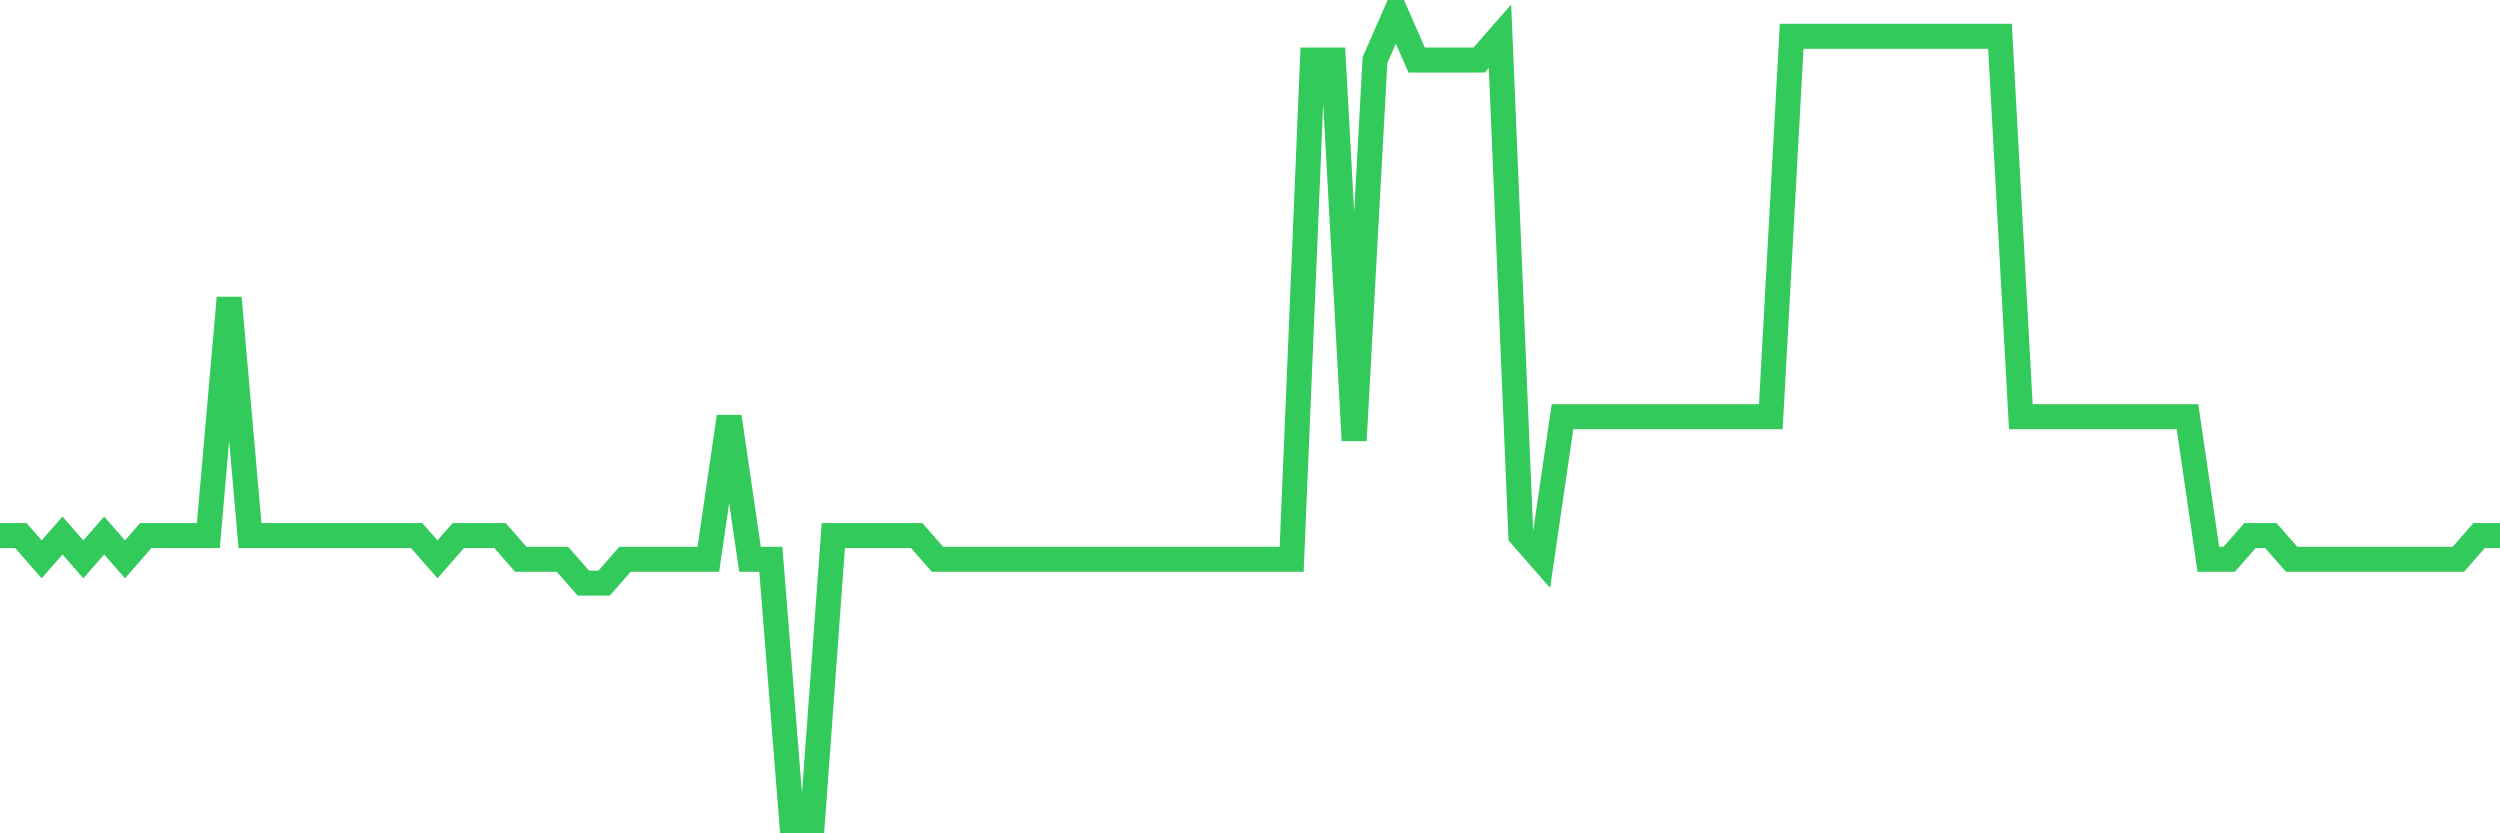 <svg
  xmlns="http://www.w3.org/2000/svg"
  xmlns:xlink="http://www.w3.org/1999/xlink"
  width="120"
  height="40"
  viewBox="0 0 120 40"
  preserveAspectRatio="none"
>
  <polyline
    points="0,25.706 1,25.706 2,26.847 3,25.706 4,26.847 5,25.706 6,26.847 7,25.706 8,25.706 9,25.706 10,25.706 11,14.294 12,25.706 13,25.706 14,25.706 15,25.706 16,25.706 17,25.706 18,25.706 19,25.706 20,25.706 21,26.847 22,25.706 23,25.706 24,25.706 25,26.847 26,26.847 27,26.847 28,27.988 29,27.988 30,26.847 31,26.847 32,26.847 33,26.847 34,26.847 35,20 36,26.847 37,26.847 38,39.4 39,39.4 40,25.706 41,25.706 42,25.706 43,25.706 44,25.706 45,26.847 46,26.847 47,26.847 48,26.847 49,26.847 50,26.847 51,26.847 52,26.847 53,26.847 54,26.847 55,26.847 56,26.847 57,26.847 58,26.847 59,26.847 60,26.847 61,26.847 62,26.847 63,2.882 64,2.882 65,21.141 66,2.882 67,0.6 68,2.882 69,2.882 70,2.882 71,2.882 72,1.741 73,25.706 74,26.847 75,20 76,20 77,20 78,20 79,20 80,20 81,20 82,20 83,20 84,20 85,20 86,1.741 87,1.741 88,1.741 89,1.741 90,1.741 91,1.741 92,1.741 93,1.741 94,1.741 95,1.741 96,1.741 97,20 98,20 99,20 100,20 101,20 102,20 103,20 104,20 105,20 106,26.847 107,26.847 108,25.706 109,25.706 110,26.847 111,26.847 112,26.847 113,26.847 114,26.847 115,26.847 116,26.847 117,26.847 118,26.847 119,25.706 120,25.706"
    fill="none"
    stroke="#32ca5b"
    stroke-width="1.2"
  >
  </polyline>
</svg>